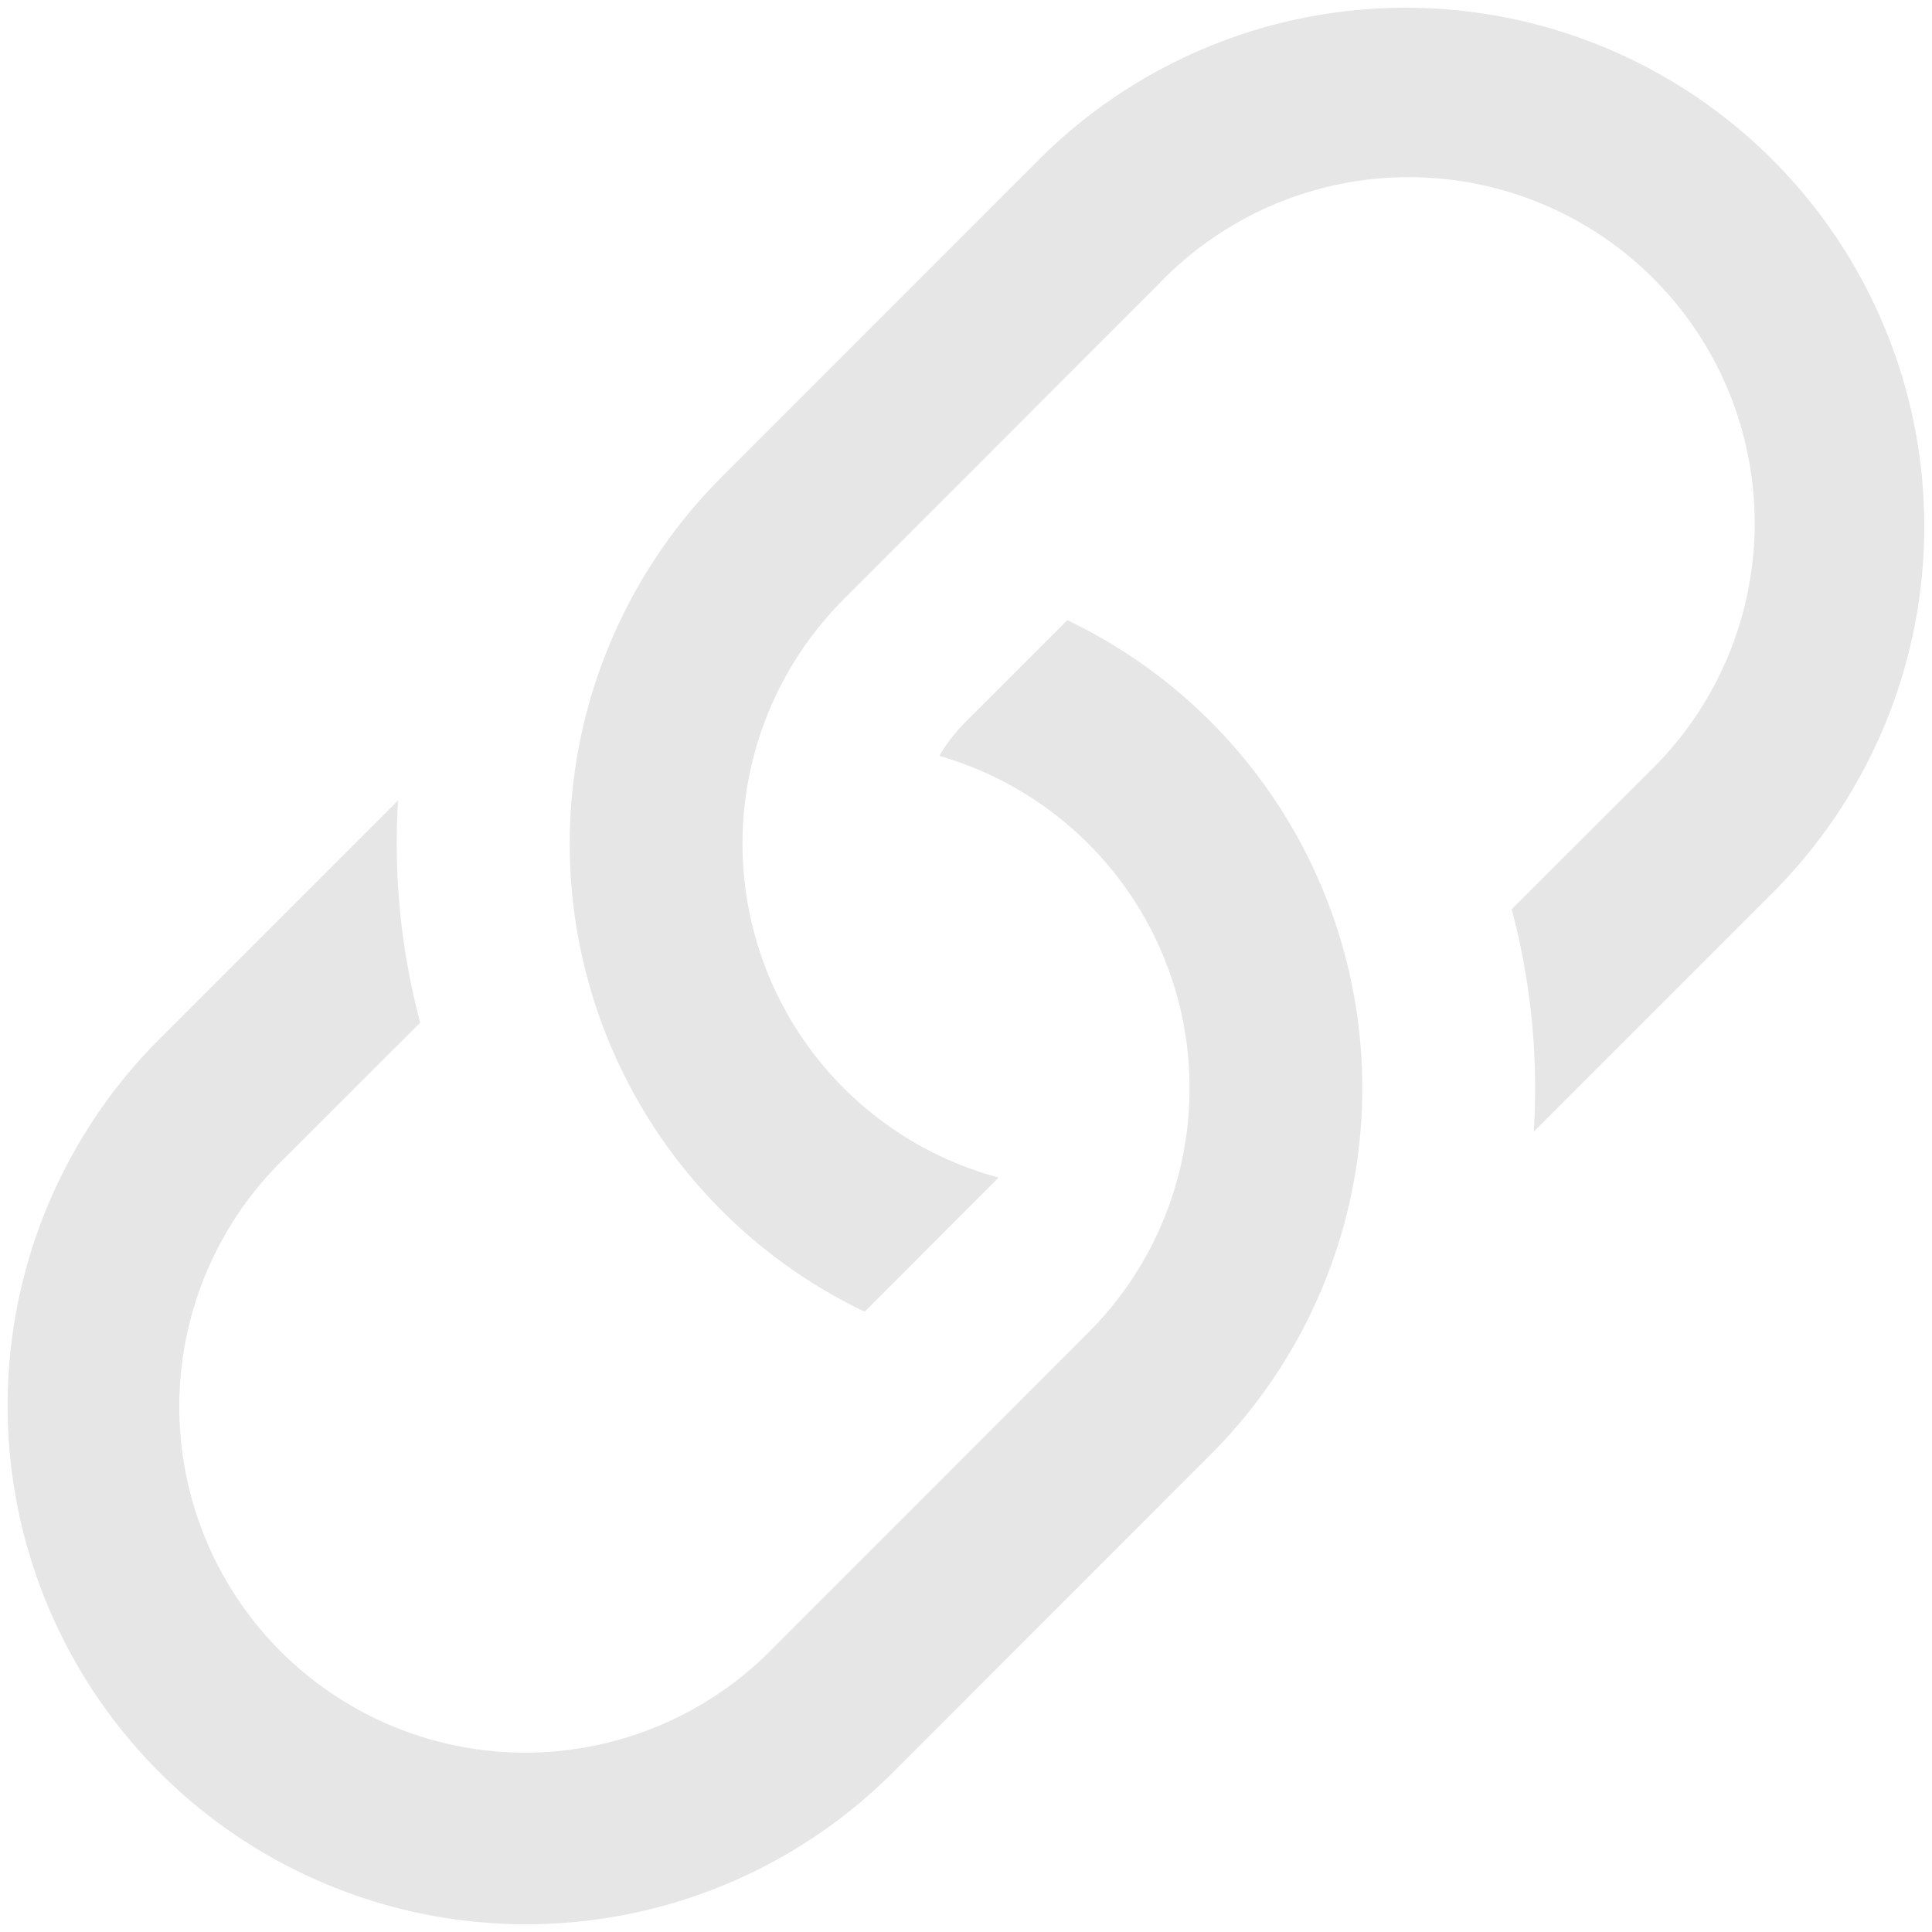 <?xml version="1.0" encoding="UTF-8" standalone="no"?>
<svg
   class="bi bi-link-45deg"
   fill="currentColor"
   height="16"
   viewBox="0 0 16 16"
   width="16"
   version="1.1"
   id="svg2"
   xmlns="http://www.w3.org/2000/svg"
   xmlns:svg="http://www.w3.org/2000/svg">
  <defs
     id="defs2" />
  <path
     d="M 3.297,6.628 1.333,8.592 A 4.295,4.295 0 1 0 7.407,14.666 L 10.024,12.048 A 4.295,4.295 0 0 0 8.839,5.136 L 8,5.975 A 1.434,1.434 0 0 0 7.779,6.26 2.863,2.863 0 0 1 9.012,11.037 l -2.615,2.617 A 2.865,2.865 0 1 1 2.345,9.603 L 3.48,8.469 A 5.752,5.752 0 0 1 3.297,6.627 Z"
     id="path1"
     style="fill:#e6e6e6;stroke-width:1.432" />
  <path
     d="M 5.976,3.951 A 4.295,4.295 0 0 0 7.161,10.863 L 8.27,9.752 A 2.863,2.863 0 0 1 6.988,4.962 L 9.603,2.345 A 2.865,2.865 0 1 1 13.654,6.396 l -1.135,1.134 c 0.16,0.601 0.222,1.224 0.183,1.842 l 1.964,-1.964 A 4.295,4.295 0 1 0 8.592,1.334 Z"
     id="path2"
     style="fill:#e6e6e6;stroke-width:1.432" />
</svg>

